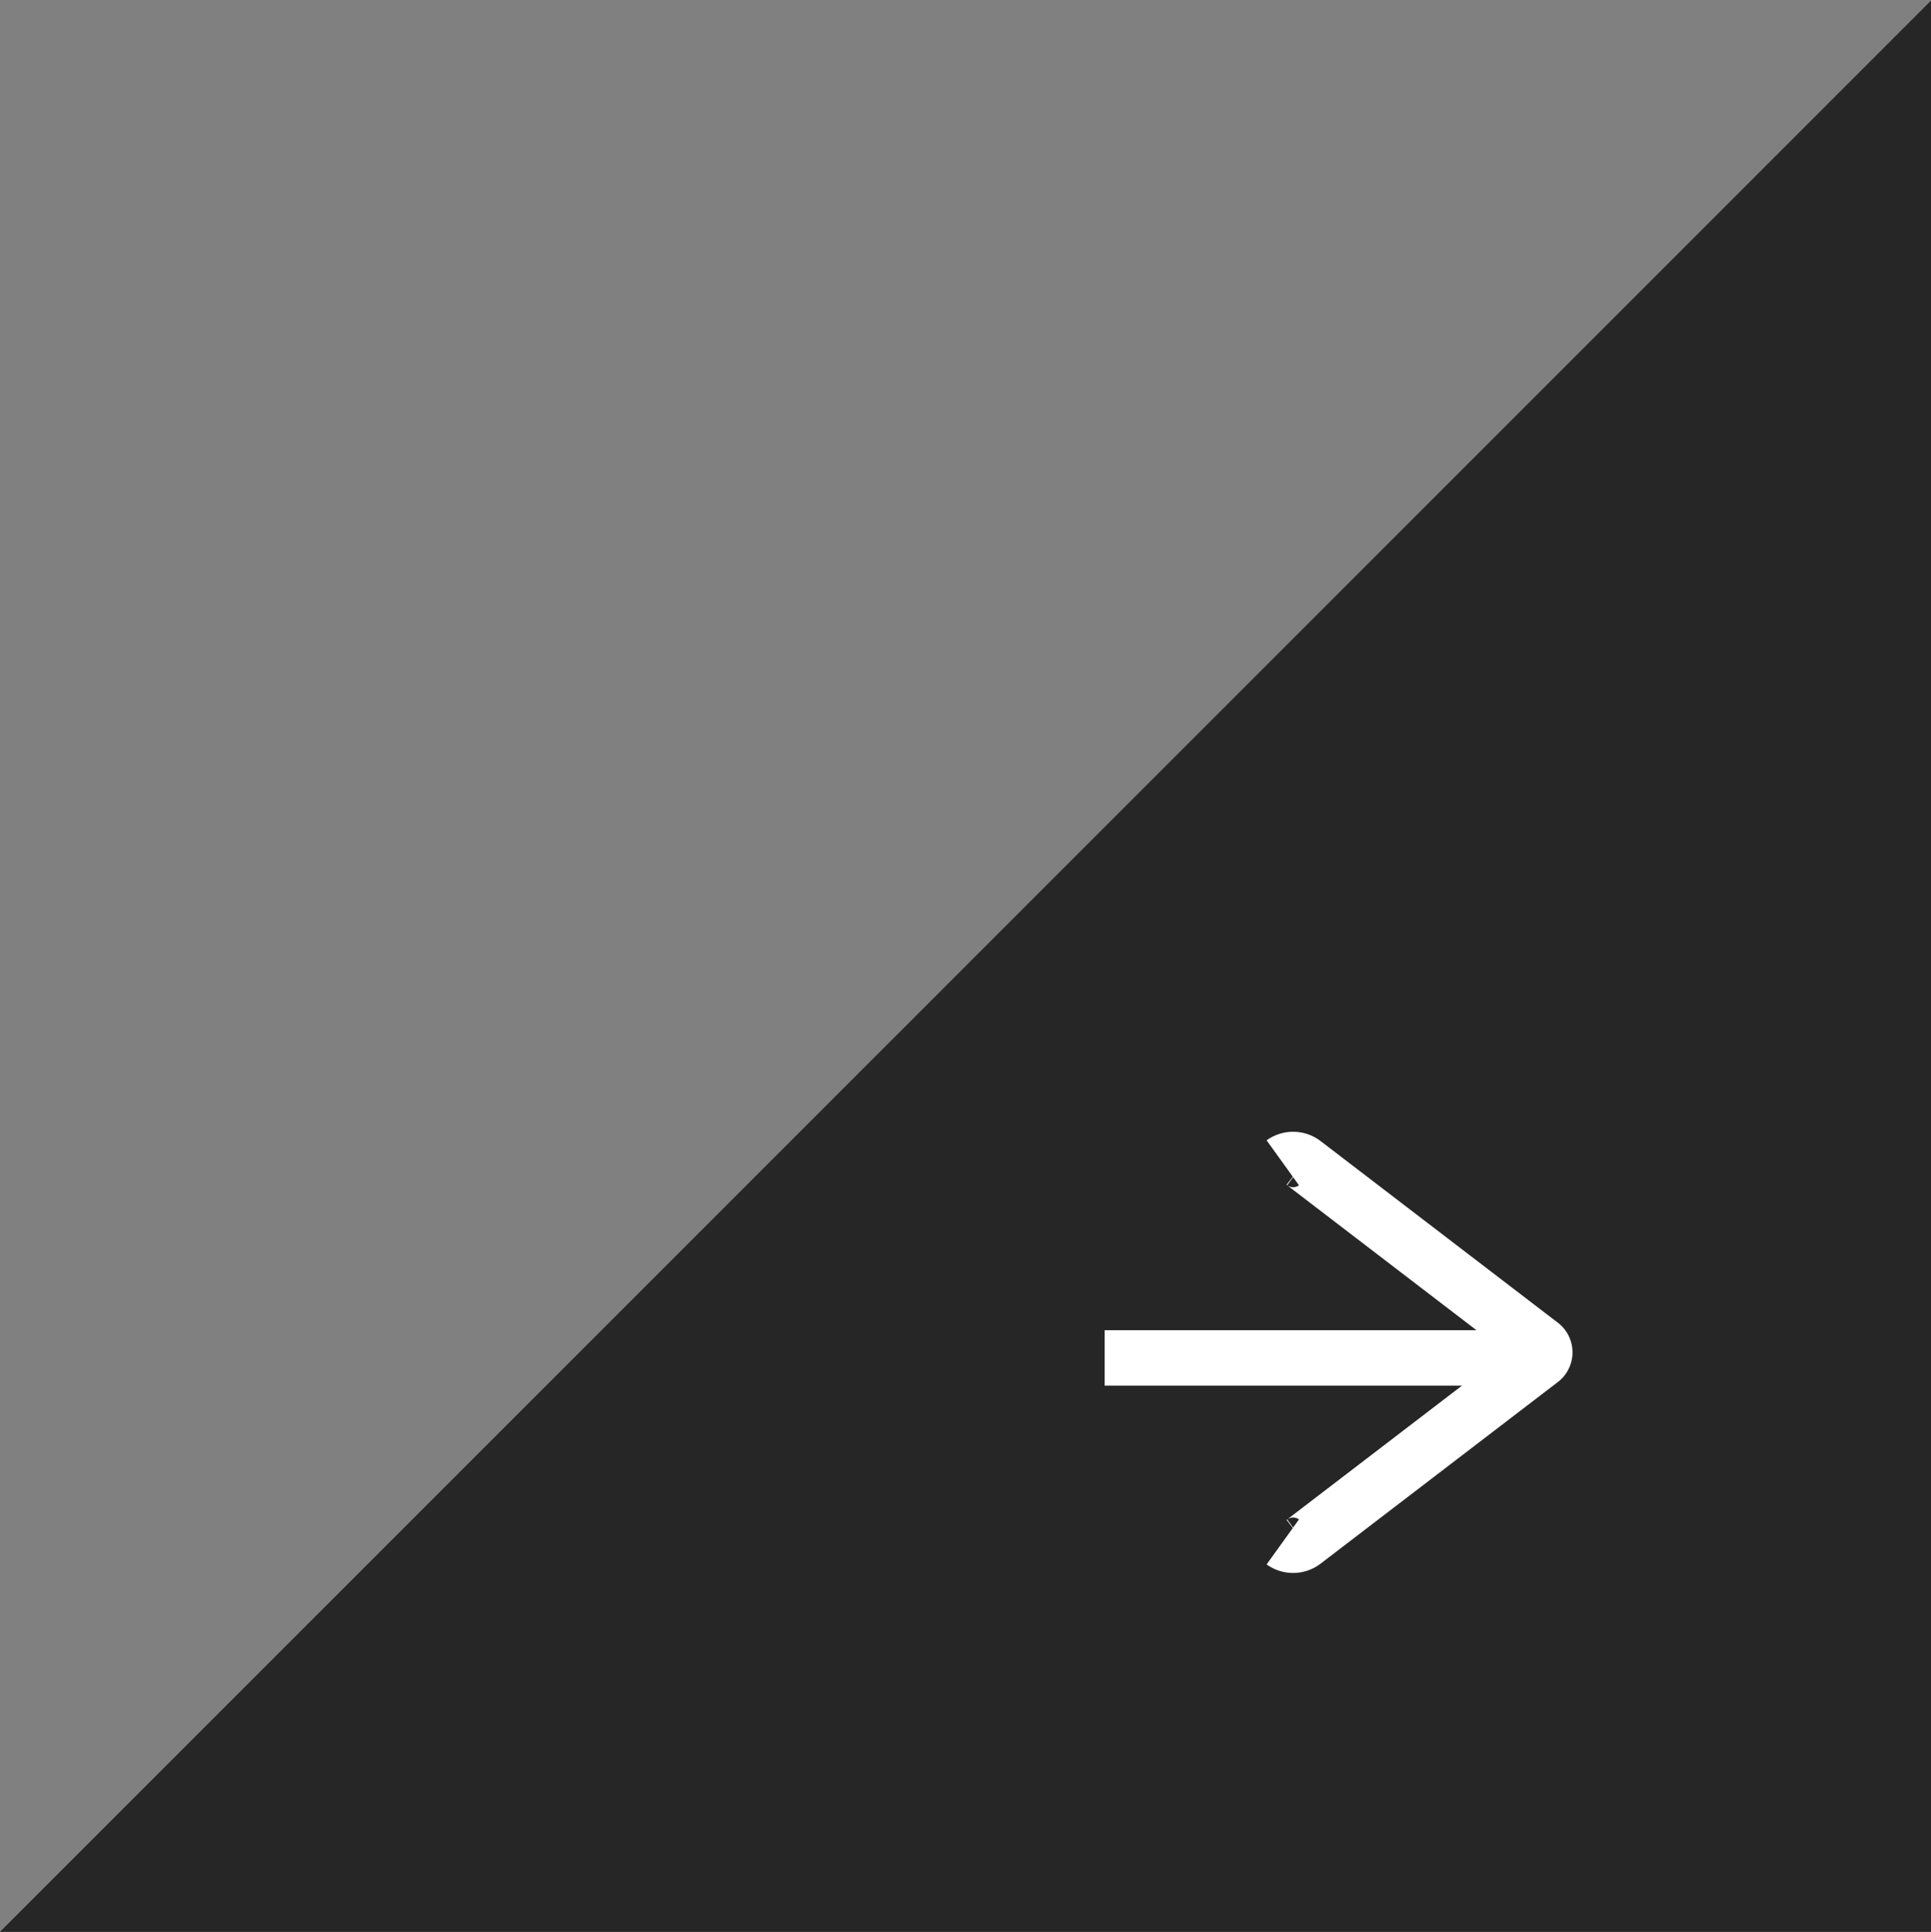 <svg id="arw.svg" xmlns="http://www.w3.org/2000/svg" width="69.688" height="69.72" viewBox="0 0 69.688 69.72">
  <rect x="0" y="0" width="69.688" height="69.72" fill="#808080" stroke="none"/>
  <defs>
    <style>
      .cls-1 {
        fill: #262626;
      }

      .cls-1, .cls-2 {
        fill-rule: evenodd;
      }

      .cls-2 {
        fill: none;
        stroke: #fff;
        stroke-width: 2px;
      }
    </style>
  </defs>
  <path id="長方形_12_のコピー" data-name="長方形 12 のコピー" class="cls-1" d="M678.2,7180.2v69.7H608.5" transform="translate(-608.5 -7180.19)"/>
  <g id="グループ_5" data-name="グループ 5">
    <path id="長方形_13_のコピー" data-name="長方形 13 のコピー" class="cls-2" d="M654.795,7222.15a0.637,0.637,0,0,1,.744,0l8.557,6.55a0.35,0.35,0,0,1,0,.58l-8.557,6.55a0.637,0.637,0,0,1-.744,0" transform="translate(-608.5 -7180.19)"/>
    <path id="シェイプ_4" data-name="シェイプ 4" class="cls-2" d="M663.442,7229.19H648.367" transform="translate(-608.5 -7180.19)"/>
  </g>
</svg>
